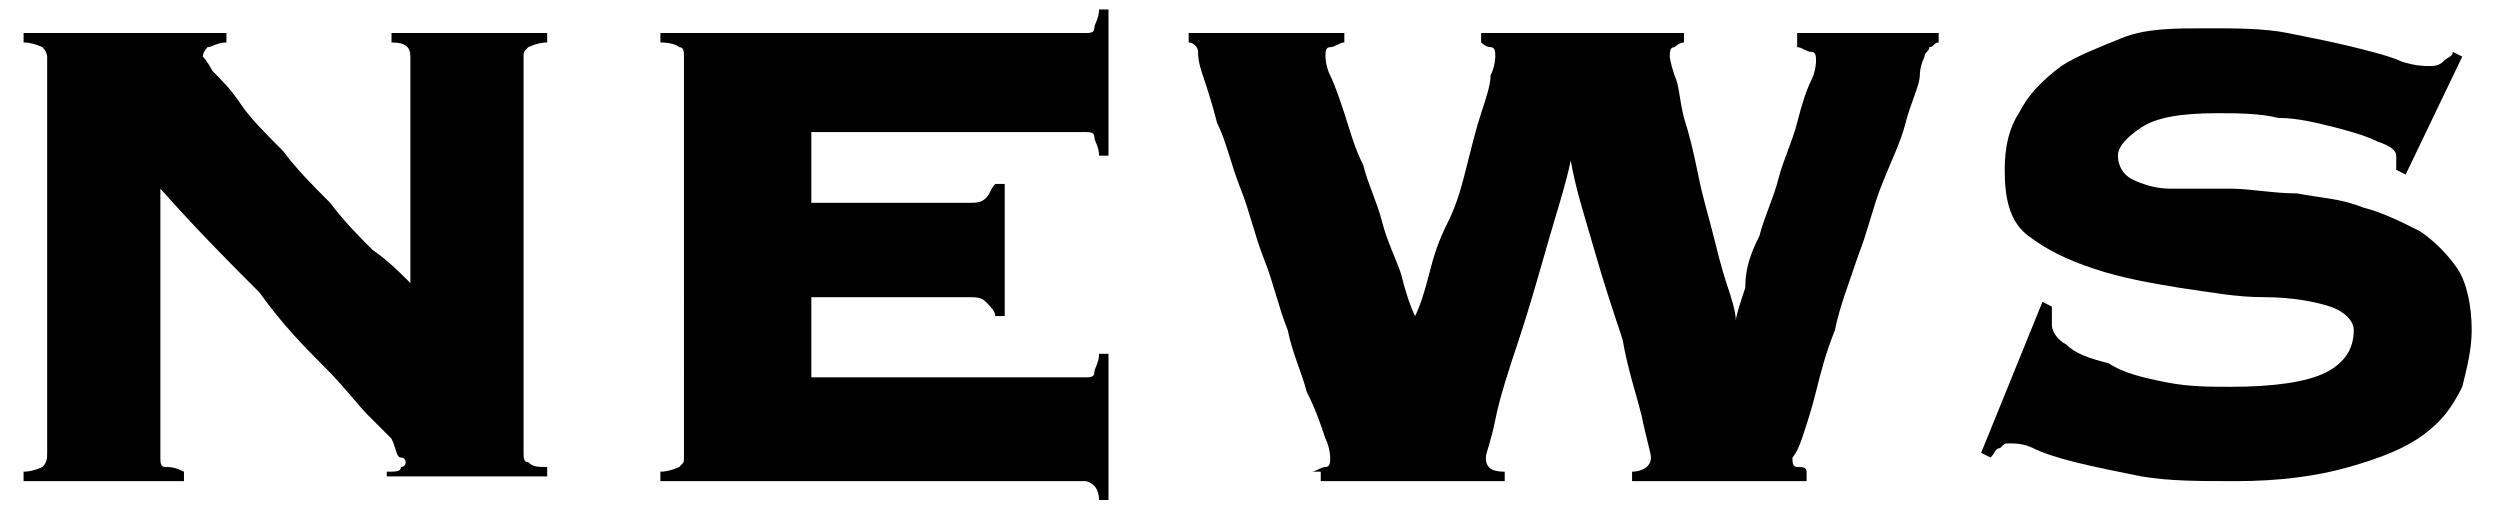 <?xml version="1.0" encoding="utf-8"?>
<!-- Generator: Adobe Illustrator 26.3.1, SVG Export Plug-In . SVG Version: 6.00 Build 0)  -->
<svg version="1.1" id="レイヤー_1" xmlns="http://www.w3.org/2000/svg" xmlns:xlink="http://www.w3.org/1999/xlink" x="0px"
	 y="0px" viewBox="0 0 53 11" style="enable-background:new 0 0 53 11;" xml:space="preserve">
<g>
	<g>
		<path d="M1,1.2C1,1.2,1,1.1,0.9,1C0.9,1,0.7,0.9,0.5,0.9V0.7h4.3v0.2C4.6,0.9,4.5,1,4.4,1C4.4,1,4.3,1.1,4.3,1.2
			c0,0,0.1,0.1,0.2,0.3c0.2,0.2,0.4,0.4,0.6,0.7s0.5,0.6,0.9,1c0.3,0.4,0.6,0.7,1,1.1c0.3,0.4,0.6,0.7,0.9,1C8.2,5.5,8.5,5.8,8.7,6
			V1.2c0-0.2-0.1-0.3-0.4-0.3V0.7h3.3v0.2c-0.2,0-0.4,0.1-0.4,0.1c-0.1,0.1-0.1,0.1-0.1,0.2v8.4c0,0.1,0,0.2,0.1,0.2
			c0.1,0.1,0.2,0.1,0.4,0.1v0.2H8.2V10c0.2,0,0.3,0,0.3-0.1c0.1,0,0.1-0.1,0.1-0.1c0,0,0-0.1-0.1-0.1S8.4,9.5,8.3,9.3
			C8.2,9.2,8,9,7.8,8.8c-0.2-0.2-0.5-0.6-0.9-1C6.5,7.4,6,6.9,5.5,6.2C4.9,5.6,4.2,4.9,3.4,4v5.7c0,0.1,0,0.2,0.1,0.2
			C3.6,9.9,3.7,9.9,3.9,10v0.2H0.5V10c0.2,0,0.4-0.1,0.4-0.1C1,9.8,1,9.7,1,9.6V1.2z"/>
		<path d="M21.1,6.7c0-0.1-0.1-0.2-0.2-0.3s-0.2-0.1-0.4-0.1h-3.3V8H23c0.1,0,0.2,0,0.2-0.1c0-0.1,0.1-0.2,0.1-0.4h0.2v3.1h-0.2
			c0-0.2-0.1-0.3-0.1-0.3s-0.1-0.1-0.2-0.1h-9V10c0.2,0,0.4-0.1,0.4-0.1c0.1-0.1,0.1-0.1,0.1-0.2V1.2c0-0.1,0-0.2-0.1-0.2
			C14.4,1,14.3,0.9,14,0.9V0.7h9c0.1,0,0.2,0,0.2-0.1c0-0.1,0.1-0.2,0.1-0.4h0.2v3.1h-0.2c0-0.2-0.1-0.3-0.1-0.4
			c0-0.1-0.1-0.1-0.2-0.1h-5.8v1.5h3.3c0.2,0,0.3,0,0.4-0.1s0.1-0.2,0.2-0.3h0.2v2.8H21.1z"/>
		<path d="M27.8,10c0.1,0,0.2-0.1,0.3-0.1c0.1,0,0.1-0.1,0.1-0.2c0,0,0-0.2-0.1-0.4C28,9,27.9,8.7,27.7,8.3
			c-0.1-0.4-0.3-0.8-0.4-1.3c-0.2-0.5-0.3-1-0.5-1.5s-0.3-1-0.5-1.5c-0.2-0.5-0.3-1-0.5-1.4c-0.1-0.4-0.2-0.7-0.3-1
			c-0.1-0.3-0.1-0.4-0.1-0.5c0-0.1-0.1-0.2-0.2-0.2V0.7h3.3v0.2c-0.1,0-0.2,0.1-0.3,0.1c-0.1,0-0.1,0.1-0.1,0.2c0,0,0,0.2,0.1,0.4
			c0.1,0.2,0.2,0.5,0.3,0.8c0.1,0.3,0.2,0.7,0.4,1.1c0.1,0.4,0.3,0.8,0.4,1.2c0.1,0.4,0.3,0.8,0.4,1.1c0.1,0.4,0.2,0.7,0.3,0.9h0
			c0.1-0.2,0.2-0.5,0.3-0.9c0.1-0.4,0.2-0.7,0.4-1.1s0.3-0.8,0.4-1.2c0.1-0.4,0.2-0.8,0.3-1.1c0.1-0.3,0.2-0.6,0.2-0.8
			c0.1-0.2,0.1-0.4,0.1-0.4c0-0.1,0-0.2-0.1-0.2c-0.1,0-0.2-0.1-0.2-0.1V0.7h4.3v0.2c-0.1,0-0.2,0.1-0.2,0.1c-0.1,0-0.1,0.1-0.1,0.2
			c0,0,0,0.1,0.1,0.4c0.1,0.2,0.1,0.5,0.2,0.9c0.1,0.3,0.2,0.7,0.3,1.2s0.2,0.8,0.3,1.2c0.1,0.4,0.2,0.8,0.3,1.1
			c0.1,0.3,0.2,0.6,0.2,0.8h0c0-0.1,0.1-0.4,0.2-0.7C37,5.7,37.1,5.4,37.3,5c0.1-0.4,0.3-0.8,0.4-1.2c0.1-0.4,0.3-0.8,0.4-1.2
			c0.1-0.4,0.2-0.7,0.3-0.9s0.1-0.4,0.1-0.4c0-0.1,0-0.2-0.1-0.2c-0.1,0-0.2-0.1-0.3-0.1V0.7h3v0.2C41,0.9,41,1,40.9,1
			c0,0.1-0.1,0.1-0.1,0.2c0,0-0.1,0.2-0.1,0.4s-0.2,0.6-0.3,1c-0.1,0.4-0.3,0.8-0.5,1.3s-0.3,1-0.5,1.5C39.2,6,39,6.5,38.9,7
			c-0.2,0.5-0.3,0.9-0.4,1.3c-0.1,0.4-0.2,0.7-0.3,1S38,9.7,38,9.7c0,0.1,0,0.2,0.1,0.2c0.1,0,0.2,0,0.2,0.1v0.2h-3.7V10
			c0.2,0,0.4-0.1,0.4-0.3c0-0.1-0.1-0.4-0.2-0.9c-0.1-0.4-0.3-1-0.4-1.6C34.2,6.6,34,6,33.8,5.3c-0.2-0.7-0.4-1.3-0.5-1.9h0
			c-0.1,0.5-0.3,1.1-0.5,1.8c-0.2,0.7-0.4,1.4-0.6,2c-0.2,0.6-0.4,1.2-0.5,1.7s-0.2,0.7-0.2,0.8c0,0.2,0.1,0.3,0.4,0.3v0.2h-3.9V10z
			"/>
		<path d="M43.5,6.5c0,0.1,0,0.2,0,0.4c0,0.1,0.1,0.3,0.3,0.4c0.2,0.2,0.5,0.3,0.9,0.4C45,7.9,45.4,8,45.9,8.1s0.9,0.1,1.4,0.1
			c0.9,0,1.6-0.1,2-0.3s0.6-0.5,0.6-0.9c0-0.2-0.2-0.4-0.5-0.5s-0.8-0.2-1.4-0.2s-1.1-0.1-1.8-0.2c-0.6-0.1-1.2-0.2-1.8-0.4
			S43.4,5.3,43,5s-0.5-0.8-0.5-1.4c0-0.5,0.1-0.9,0.3-1.2c0.2-0.4,0.5-0.7,0.9-1C44,1.2,44.5,1,45,0.8c0.5-0.2,1.1-0.2,1.8-0.2
			c0.6,0,1.2,0,1.7,0.1s1,0.2,1.4,0.3c0.4,0.1,0.8,0.2,1,0.3c0.3,0.1,0.5,0.1,0.6,0.1c0.1,0,0.2,0,0.3-0.1C51.9,1.2,52,1.2,52,1.1
			l0.2,0.1L51,3.7l-0.2-0.1V3.3c0-0.1-0.1-0.2-0.4-0.3c-0.2-0.1-0.5-0.2-0.9-0.3c-0.4-0.1-0.8-0.2-1.2-0.2c-0.4-0.1-0.9-0.1-1.3-0.1
			c-0.8,0-1.3,0.1-1.6,0.3c-0.3,0.2-0.5,0.4-0.5,0.6s0.1,0.4,0.3,0.5c0.2,0.1,0.5,0.2,0.8,0.2C46.5,4,46.8,4,47.3,4
			c0.4,0,0.9,0.1,1.4,0.1c0.5,0.1,0.9,0.1,1.4,0.3c0.4,0.1,0.8,0.3,1.2,0.5c0.3,0.2,0.6,0.5,0.8,0.8c0.2,0.3,0.3,0.8,0.3,1.3
			c0,0.4-0.1,0.8-0.2,1.2c-0.2,0.4-0.4,0.7-0.8,1c-0.4,0.3-0.9,0.5-1.6,0.7c-0.7,0.2-1.5,0.3-2.4,0.3c-0.8,0-1.4,0-2-0.1
			c-0.5-0.1-1-0.2-1.4-0.3c-0.4-0.1-0.7-0.2-0.9-0.3c-0.2-0.1-0.4-0.1-0.5-0.1c-0.1,0-0.1,0-0.2,0.1c-0.1,0-0.1,0.1-0.2,0.2L42,9.6
			l1.3-3.2L43.5,6.5z"/>
	</g>
</g>
</svg>
